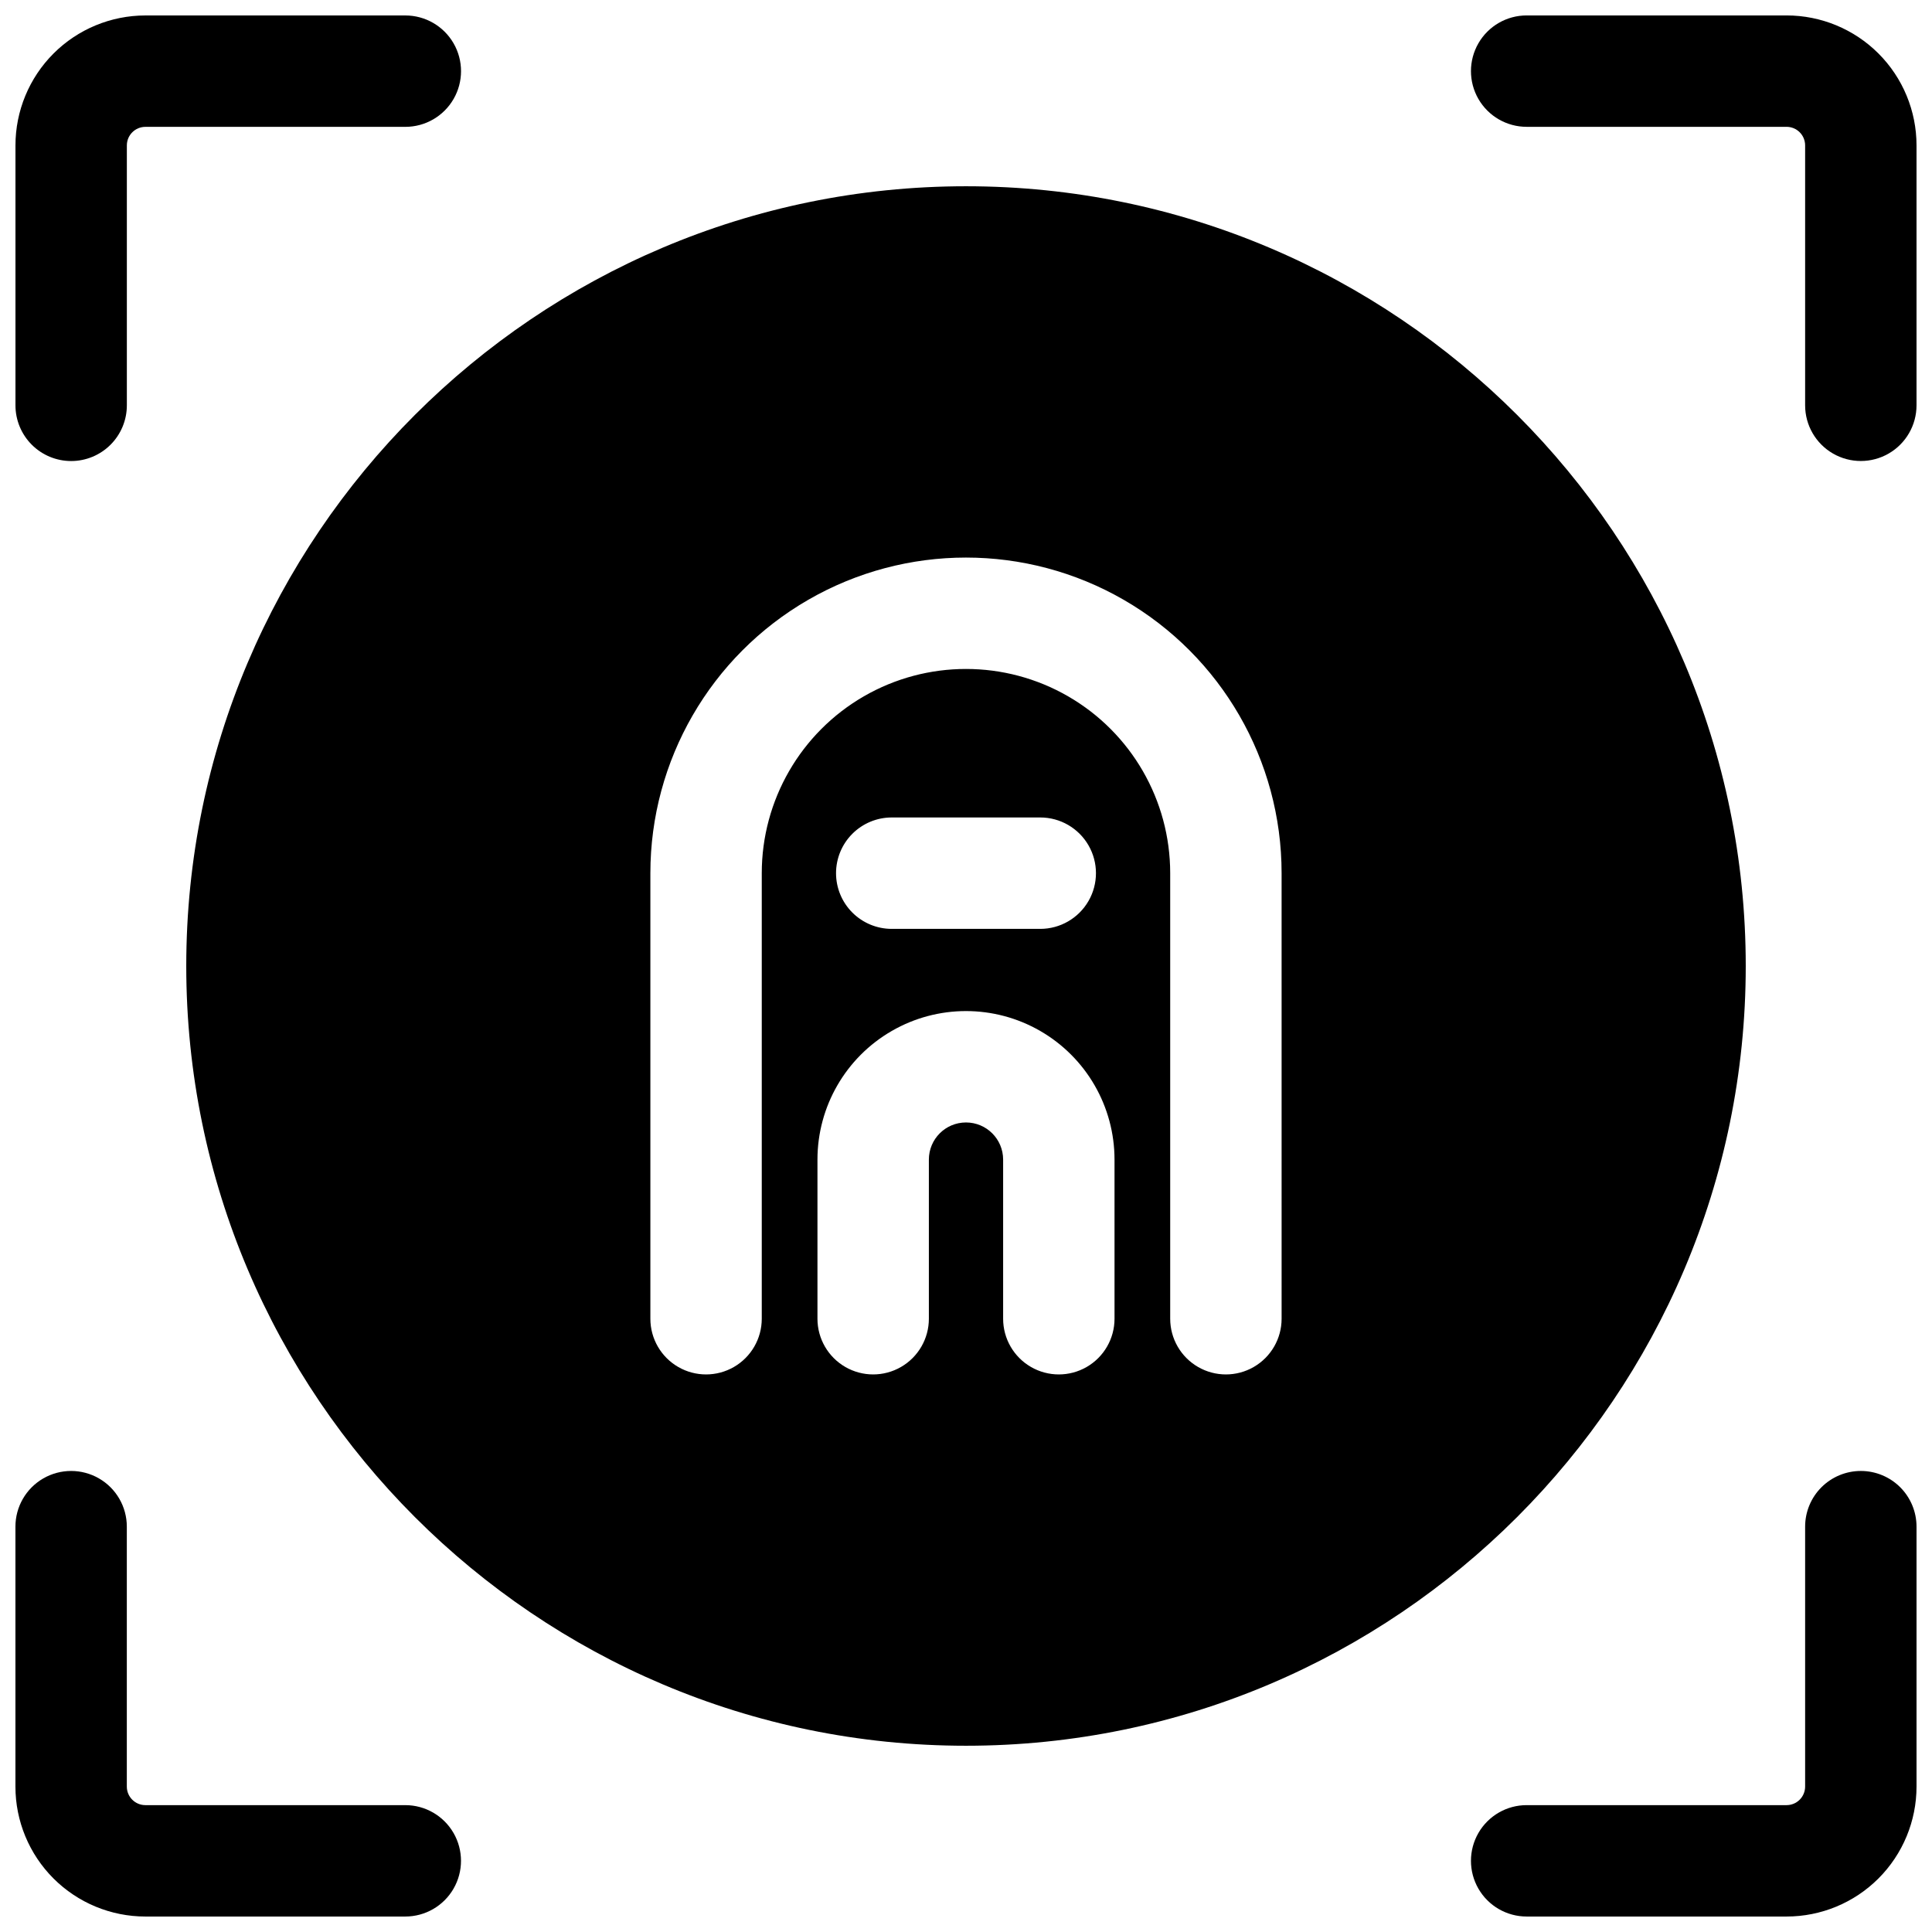 <?xml version="1.0" encoding="UTF-8"?>
<!-- Uploaded to: ICON Repo, www.svgrepo.com, Generator: ICON Repo Mixer Tools -->
<svg width="800px" height="800px" version="1.1" viewBox="144 144 512 512" xmlns="http://www.w3.org/2000/svg">
 <defs>
  <clipPath id="d">
   <path d="m148.09 148.09h118.91v118.91h-118.91z"/>
  </clipPath>
  <clipPath id="c">
   <path d="m533 148.09h118.9v118.91h-118.9z"/>
  </clipPath>
  <clipPath id="b">
   <path d="m148.09 533h118.91v118.9h-118.91z"/>
  </clipPath>
  <clipPath id="a">
   <path d="m533 533h118.9v118.9h-118.9z"/>
  </clipPath>
 </defs>
 <g clip-path="url(#d)">
  <path d="m162.86 266.18c3.914 0 7.668-1.559 10.434-4.324 2.769-2.769 4.324-6.523 4.324-10.438v-68.879c0-2.719 2.203-4.922 4.922-4.922h68.879c5.273 0 10.145-2.812 12.781-7.379 2.637-4.566 2.637-10.195 0-14.762-2.637-4.566-7.508-7.379-12.781-7.379h-68.879c-9.137 0-17.895 3.629-24.355 10.086-6.457 6.461-10.086 15.219-10.086 24.355v68.879c0 3.914 1.555 7.668 4.324 10.438 2.766 2.766 6.519 4.324 10.438 4.324z"/>
 </g>
 <g clip-path="url(#c)">
  <path d="m617.46 148.09h-68.883c-5.273 0-10.145 2.812-12.781 7.379s-2.637 10.195 0 14.762 7.508 7.379 12.781 7.379h68.883c1.305 0 2.555 0.52 3.477 1.441 0.922 0.922 1.441 2.176 1.441 3.481v68.879c0 5.273 2.812 10.145 7.379 12.781 4.566 2.637 10.195 2.637 14.762 0 4.566-2.637 7.379-7.508 7.379-12.781v-68.879c0-9.137-3.629-17.895-10.086-24.355-6.461-6.457-15.219-10.086-24.352-10.086z"/>
 </g>
 <g clip-path="url(#b)">
  <path d="m251.41 622.38h-68.879c-2.719 0-4.922-2.203-4.922-4.918v-68.883c0-5.273-2.812-10.145-7.379-12.781s-10.195-2.637-14.762 0-7.379 7.508-7.379 12.781v68.883c0 9.133 3.629 17.891 10.086 24.352 6.461 6.457 15.219 10.086 24.355 10.086h68.879c5.273 0 10.145-2.812 12.781-7.379 2.637-4.566 2.637-10.195 0-14.762-2.637-4.566-7.508-7.379-12.781-7.379z"/>
 </g>
 <g clip-path="url(#a)">
  <path d="m637.14 533.82c-3.914 0-7.672 1.555-10.438 4.32-2.769 2.769-4.324 6.523-4.324 10.438v68.883c0 1.305-0.52 2.555-1.441 3.477s-2.172 1.441-3.477 1.441h-68.883c-5.273 0-10.145 2.812-12.781 7.379-2.637 4.566-2.637 10.195 0 14.762 2.637 4.566 7.508 7.379 12.781 7.379h68.883c9.133 0 17.891-3.629 24.352-10.086 6.457-6.461 10.086-15.219 10.086-24.352v-68.883c0-3.914-1.555-7.668-4.32-10.438-2.769-2.766-6.523-4.32-10.438-4.32z"/>
 </g>
 <path d="m606.64 400c0-113.94-92.703-206.64-206.64-206.64s-206.64 92.703-206.64 206.64 92.703 206.64 206.64 206.64 206.64-92.703 206.64-206.64zm-167.28 93.48c0 5.273-2.812 10.145-7.379 12.781-4.57 2.637-10.195 2.637-14.762 0s-7.379-7.508-7.379-12.781v-42.176c0-5.434-4.406-9.84-9.84-9.84-5.438 0-9.84 4.406-9.84 9.84v42.176c0 5.273-2.816 10.145-7.383 12.781s-10.191 2.637-14.758 0c-4.566-2.637-7.383-7.508-7.383-12.781v-42.176c0-14.062 7.504-27.055 19.684-34.086 12.176-7.031 27.18-7.031 39.359 0 12.176 7.031 19.68 20.023 19.68 34.086zm-73.801-118.08c0-3.914 1.555-7.668 4.324-10.438 2.766-2.766 6.519-4.324 10.438-4.324h39.359c5.273 0 10.145 2.816 12.781 7.383 2.637 4.566 2.637 10.191 0 14.758-2.637 4.566-7.508 7.383-12.781 7.383h-39.359c-3.918 0-7.672-1.559-10.438-4.324-2.769-2.769-4.324-6.523-4.324-10.438zm118.08 118.08c0 5.273-2.816 10.145-7.383 12.781-4.566 2.637-10.191 2.637-14.758 0s-7.383-7.508-7.383-12.781v-118.08c0-19.336-10.312-37.203-27.059-46.871-16.746-9.664-37.375-9.664-54.121 0-16.742 9.668-27.059 27.535-27.059 46.871v118.08c0 5.273-2.812 10.145-7.379 12.781-4.57 2.637-10.195 2.637-14.762 0-4.566-2.637-7.379-7.508-7.379-12.781v-118.08c0-29.883 15.941-57.492 41.82-72.434 25.879-14.941 57.762-14.941 83.641 0 25.875 14.941 41.82 42.551 41.82 72.434z"/>
</svg>